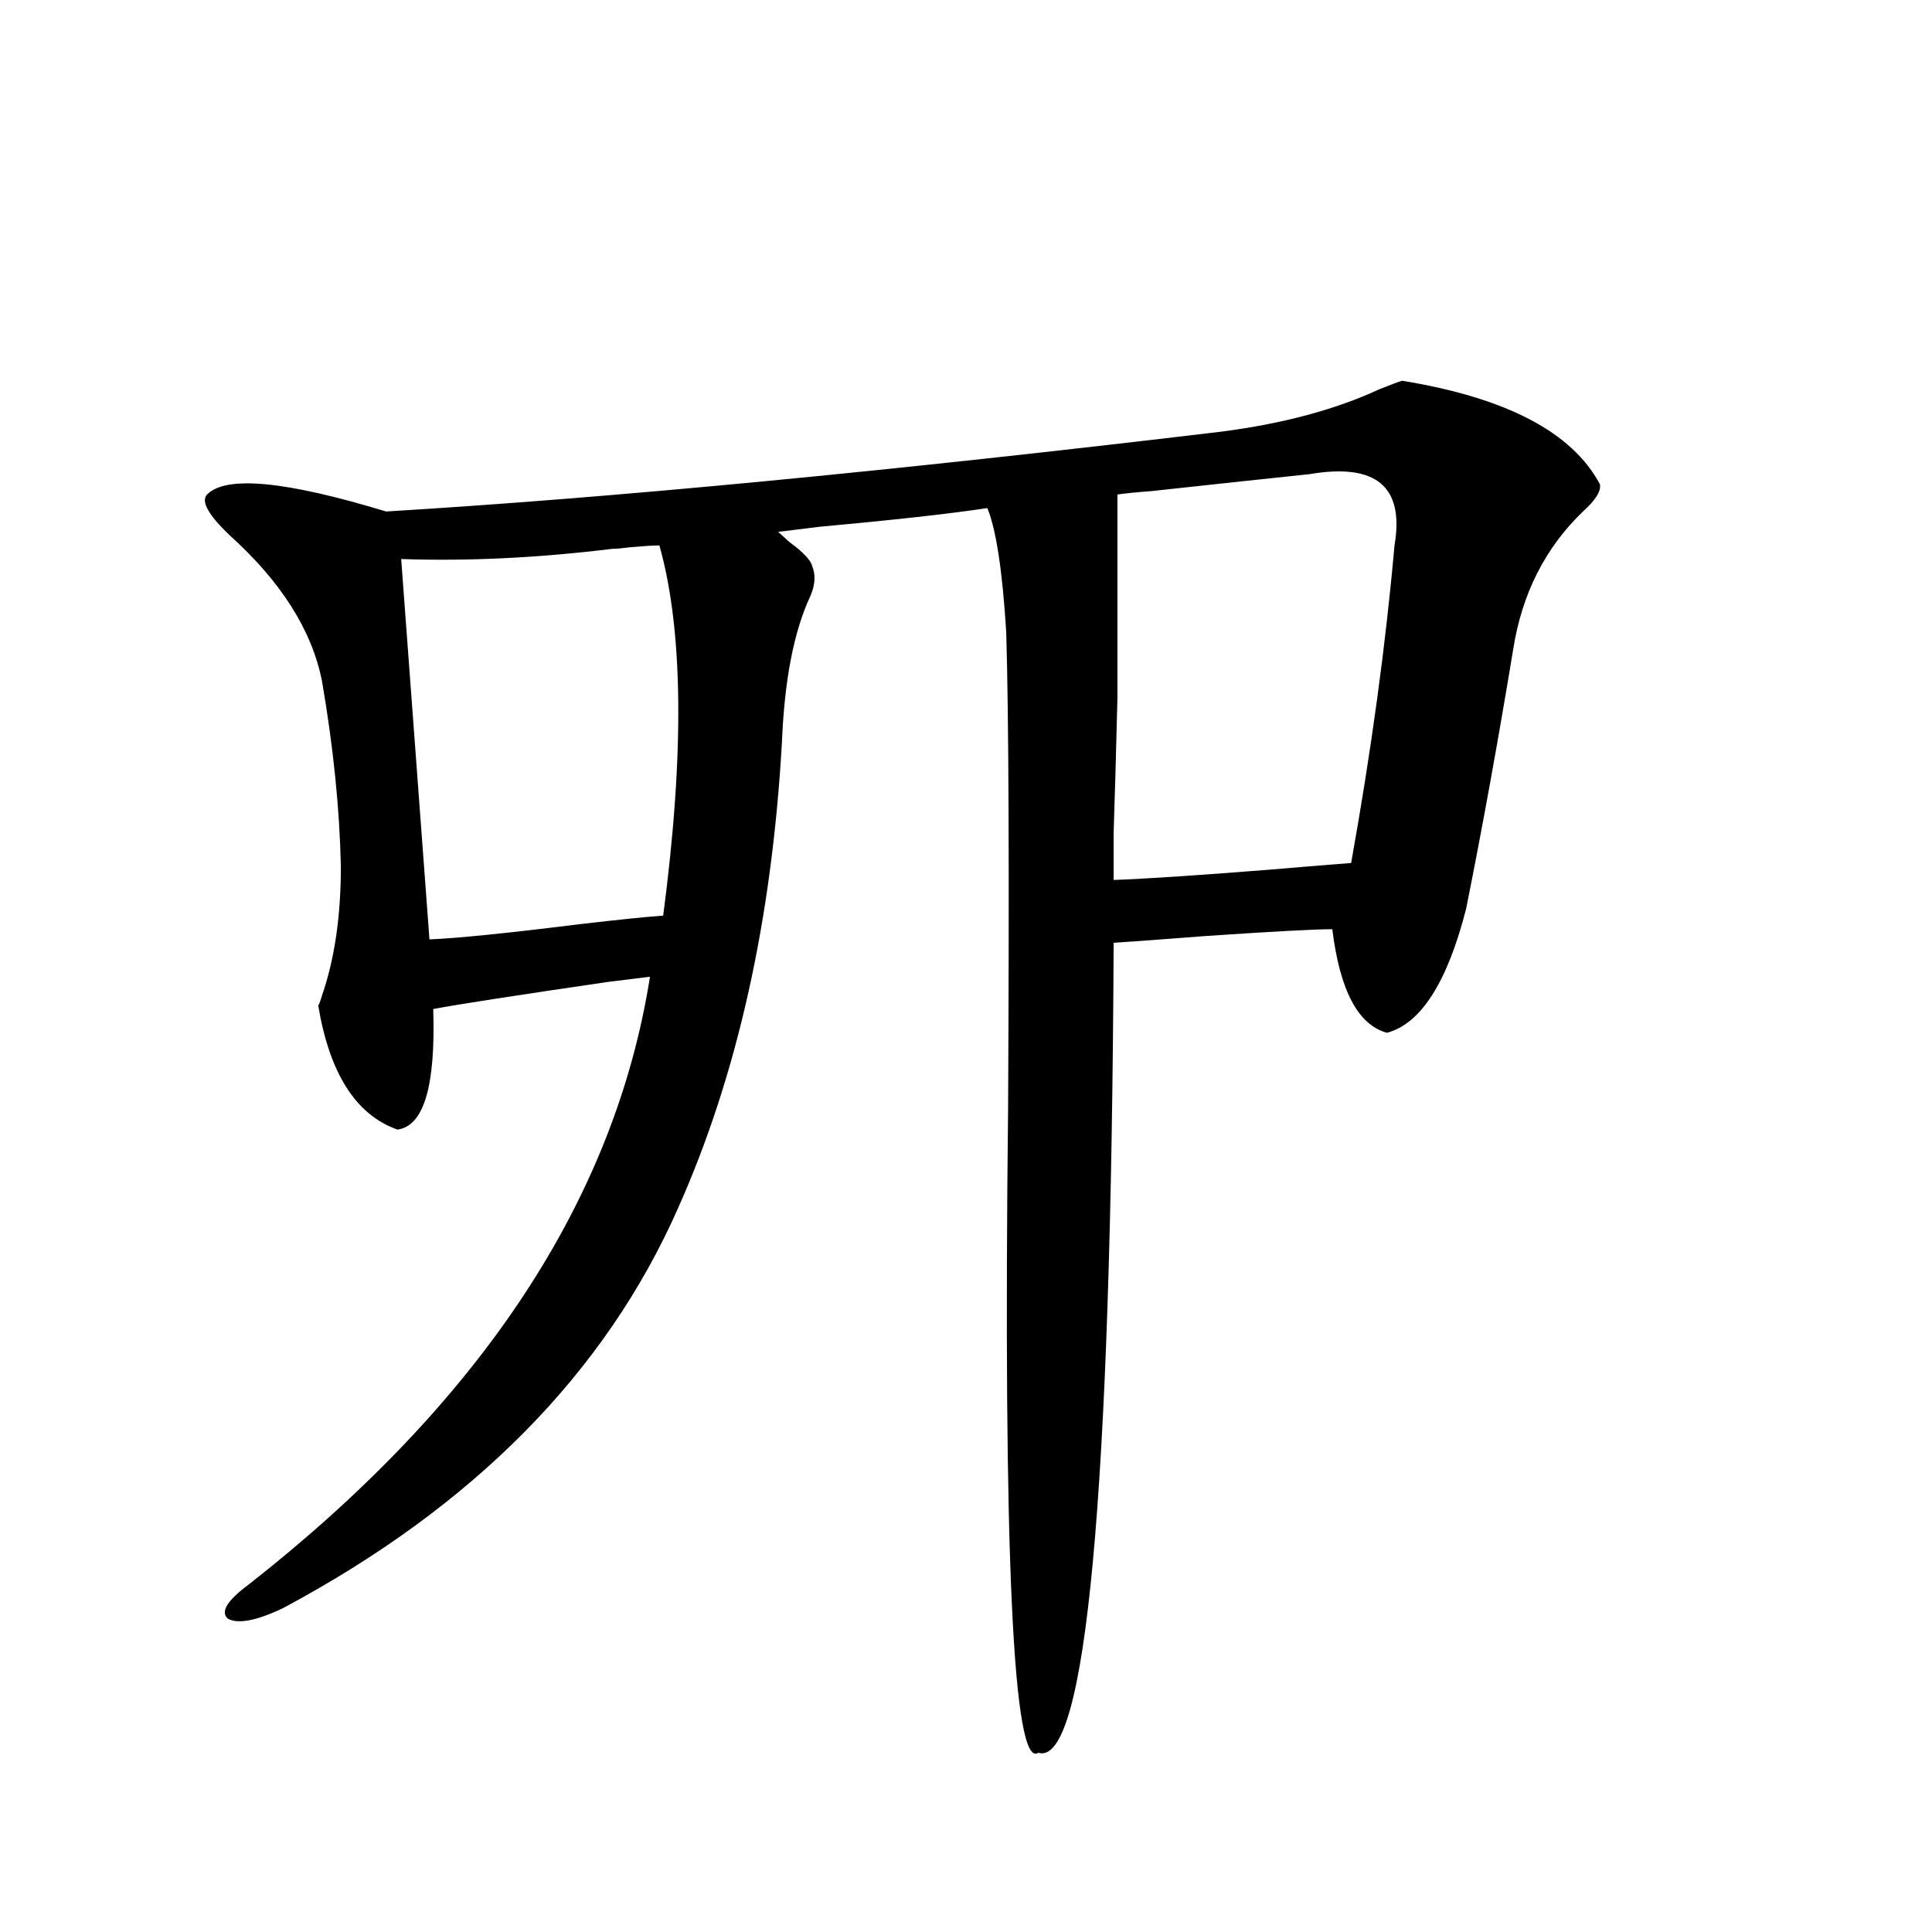 <?xml version="1.0" encoding="utf-8"?>
<!-- Generator: Adobe Illustrator 16.0.0, SVG Export Plug-In . SVG Version: 6.00 Build 0)  -->
<!DOCTYPE svg PUBLIC "-//W3C//DTD SVG 1.1//EN" "http://www.w3.org/Graphics/SVG/1.1/DTD/svg11.dtd">
<svg version="1.1" id="图层_1" xmlns="http://www.w3.org/2000/svg" xmlns:xlink="http://www.w3.org/1999/xlink" x="0px" y="0px"
	 width="1000px" height="1000px" viewBox="0 0 1000 1000" enable-background="new 0 0 1000 1000" xml:space="preserve">
<path d="M511.061,262.988c-19.512,2.939-48.459,6.152-86.827,9.668c-9.756,1.182-16.92,2.061-21.463,2.637
	c1.296,1.182,3.247,2.939,5.854,5.273c7.149,5.273,11.052,9.38,11.707,12.305c1.951,4.697,1.616,9.971-0.976,15.82
	c-8.46,18.169-13.338,43.369-14.634,75.586c-5.213,91.997-23.094,172.266-53.657,240.82
	c-37.728,85.557-106.019,154.688-204.873,207.422c-13.658,6.441-23.094,8.199-28.292,5.273c-3.902-3.516-0.335-9.365,10.731-17.578
	c120.317-94.331,189.584-199.209,207.8-314.648c-4.558,0.591-11.707,1.47-21.463,2.637c-48.139,7.031-78.382,11.729-90.729,14.063
	c1.296,39.854-4.878,60.645-18.536,62.402c-21.463-7.607-35.121-29.004-40.975-64.16c0.641-1.167,1.296-2.925,1.951-5.273
	c6.494-18.745,9.756-41.006,9.756-66.797c-0.655-29.883-3.902-61.812-9.756-95.801c-5.213-26.367-21.143-51.553-47.804-75.586
	c-11.066-10.547-14.969-17.578-11.707-21.094c9.756-9.956,40.64-7.031,92.681,8.789c116.415-7.031,260.481-20.791,432.185-41.309
	c31.859-4.092,59.176-11.426,81.949-21.973c5.854-2.334,9.756-3.804,11.707-4.395c53.978,8.789,88.123,26.67,102.437,53.613
	c0.641,3.516-2.286,8.213-8.78,14.063c-19.512,18.76-31.554,42.49-36.097,71.191c-7.805,47.461-15.944,92.285-24.39,134.473
	c-9.756,38.096-23.414,59.478-40.975,64.16c-14.969-4.092-24.39-21.973-28.292-53.613c-9.115,0-30.898,1.182-65.364,3.516
	c-22.773,1.758-38.703,2.939-47.804,3.516c-1.311,287.114-14.313,426.847-39.023,419.238
	c-13.018,8.789-18.216-102.529-15.609-333.984c0.641-121.865,0.32-203.906-0.976-246.094
	C518.865,295.508,515.604,274.126,511.061,262.988z M207.653,289.355l14.634,196.875c14.299-0.576,40.319-3.213,78.047-7.91
	c20.152-2.334,34.466-3.804,42.926-4.395c11.052-83.784,10.396-147.656-1.951-191.602c-3.262,0-8.14,0.303-14.634,0.879
	c-4.558,0.591-7.805,0.879-9.756,0.879C278.536,288.779,242.119,290.537,207.653,289.355z M677.886,245.41
	c-16.92,1.758-44.236,4.697-81.949,8.789c-7.805,0.591-13.658,1.182-17.561,1.758c0,47.461,0,82.617,0,105.469
	c-0.655,26.958-1.311,50.098-1.951,69.434v24.609c16.25-0.576,42.926-2.334,79.998-5.273c20.808-1.758,35.121-2.925,42.926-3.516
	c10.396-58.008,17.881-112.788,22.438-164.355C726.985,251.865,712.352,239.561,677.886,245.41z"/>
</svg>
